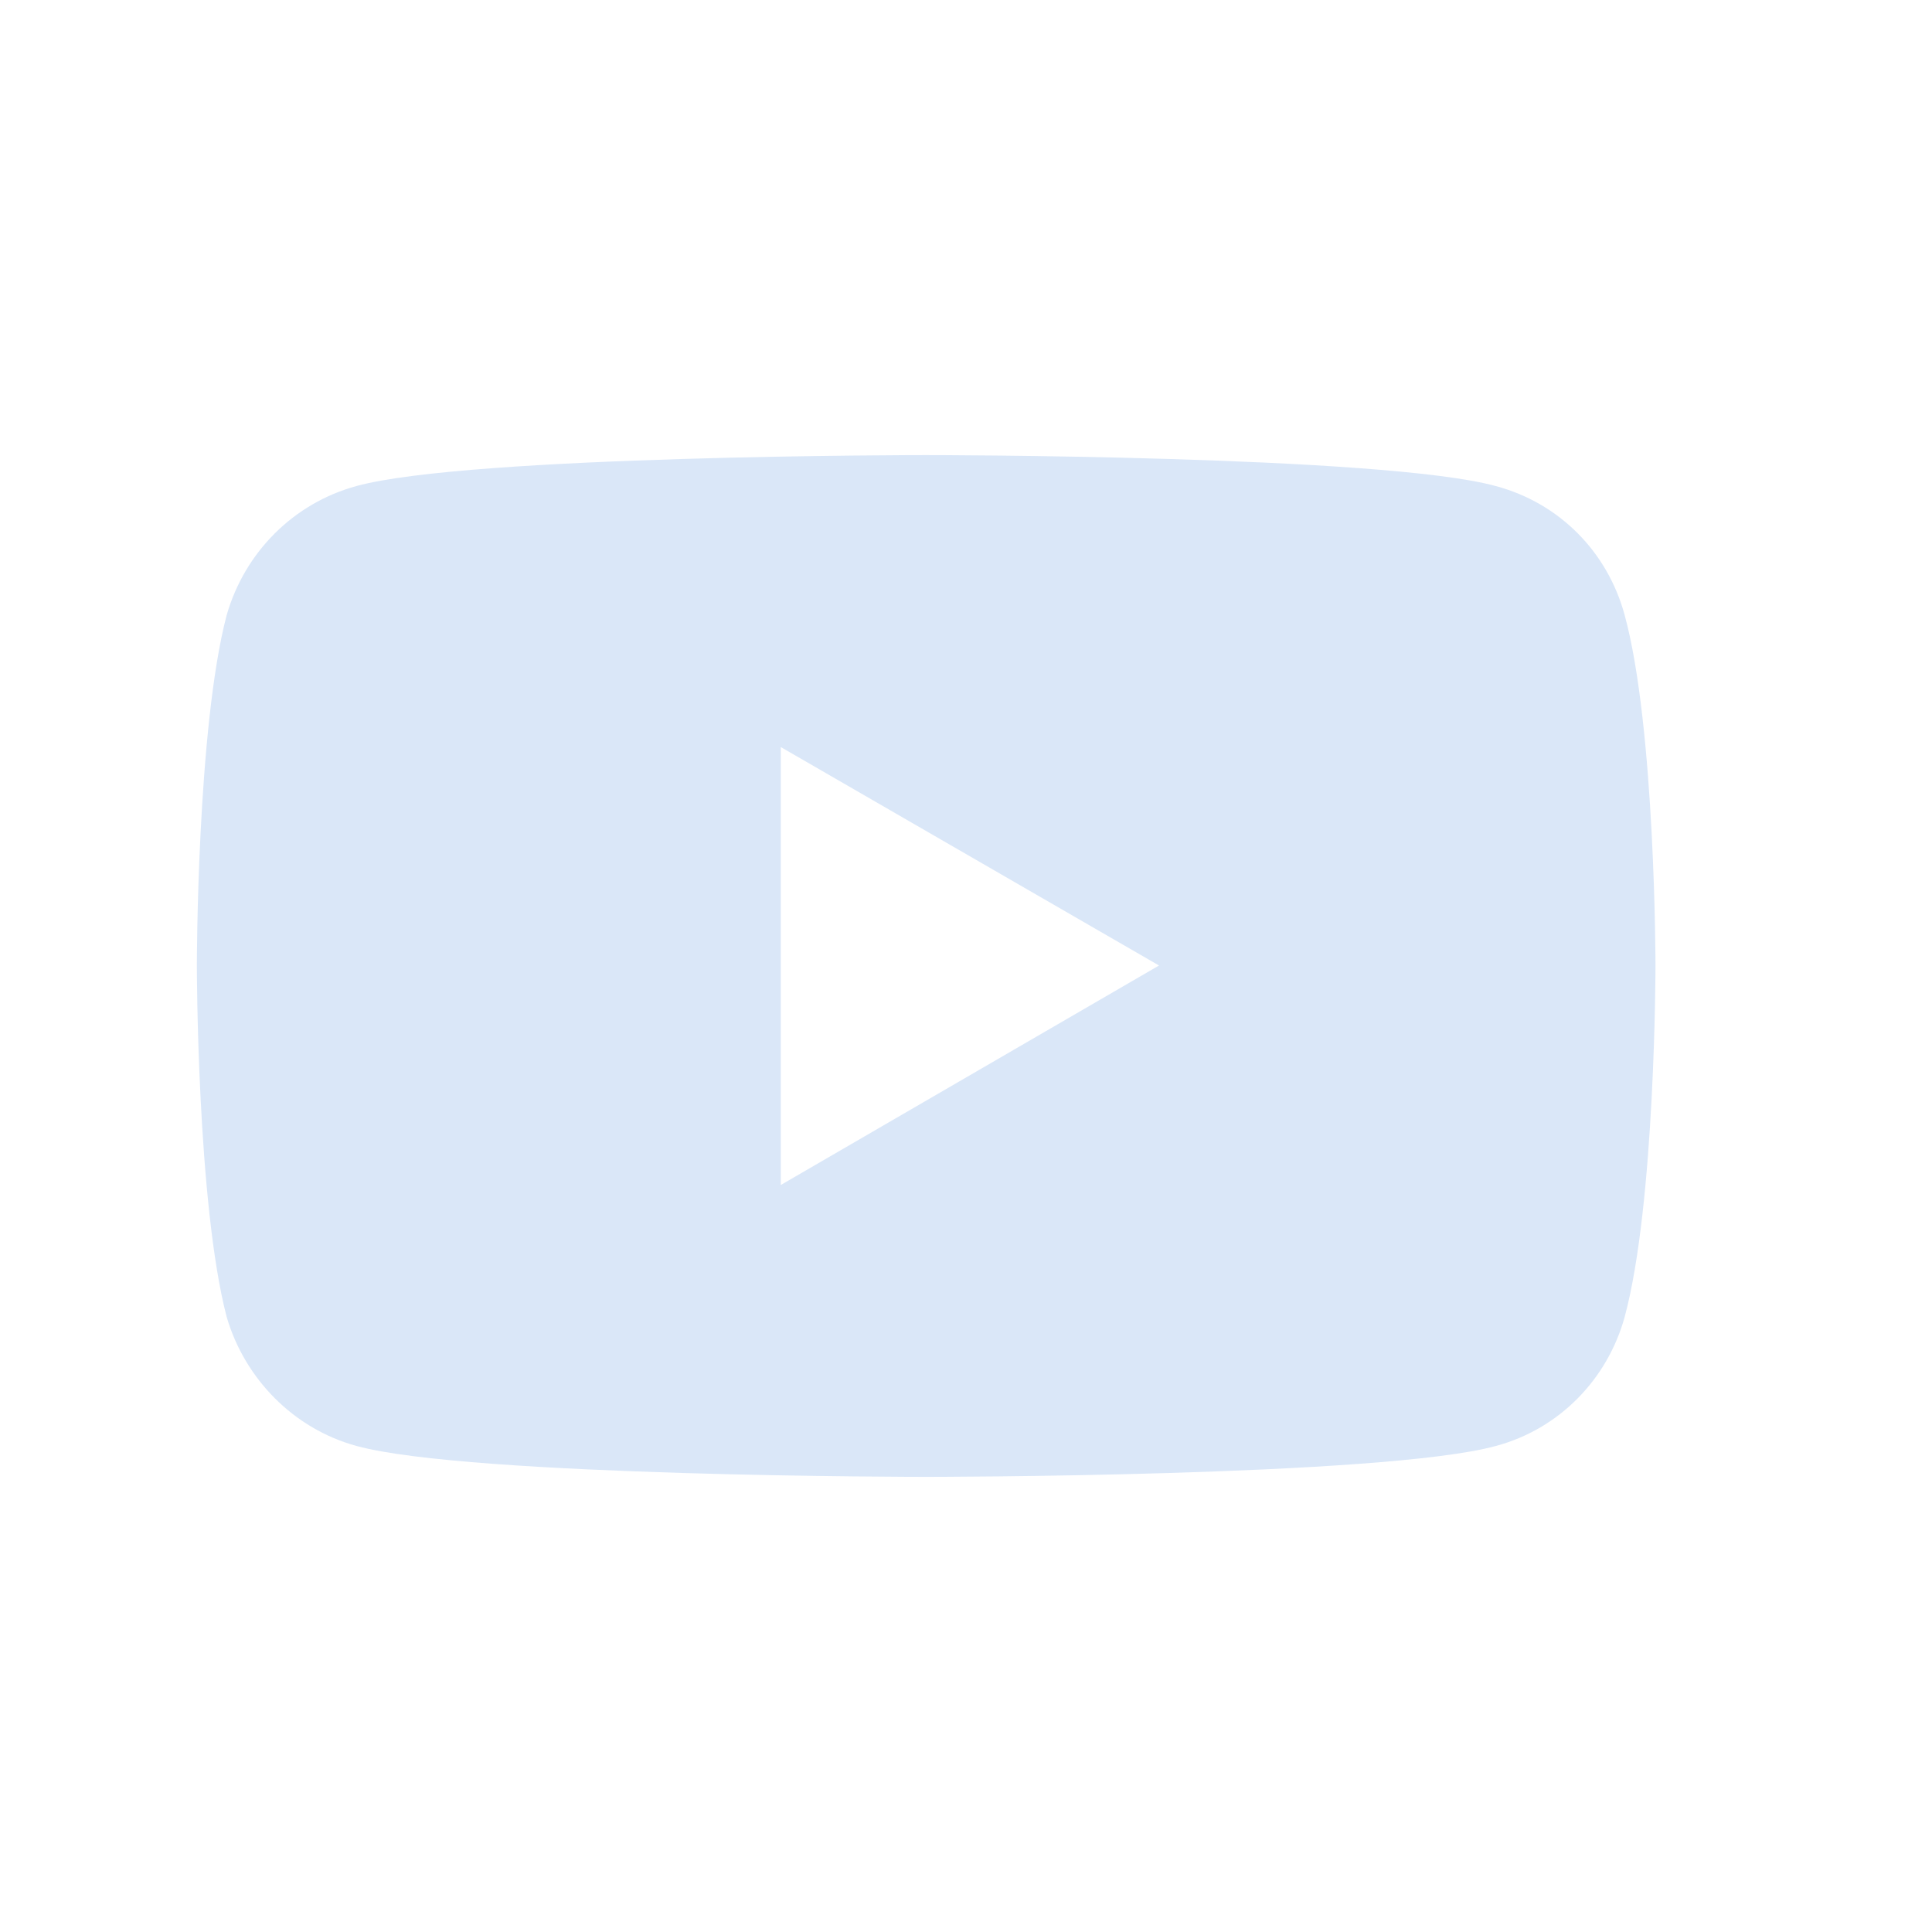<?xml version="1.0" encoding="UTF-8"?>
<svg xmlns="http://www.w3.org/2000/svg" xmlns:xlink="http://www.w3.org/1999/xlink" width="512" zoomAndPan="magnify" viewBox="0 0 384 384" height="512" preserveAspectRatio="xMidYMid meet" version="1.0">
  <defs>
    <clipPath id="f140f2f2fb">
      <path d="M 39 90.453 L 330 90.453 L 330 293.703 L 39 293.703 Z M 39 90.453 " clip-rule="nonzero"></path>
    </clipPath>
  </defs>
  <g clip-path="url(#f140f2f2fb)">
    <path fill="#dae7f8" d="M 322.906 122.227 C 319.512 109.727 309.984 99.996 297.285 96.605 C 274.836 90.453 183.984 90.453 183.984 90.453 C 183.984 90.453 93.348 90.453 70.898 96.59 C 58.398 99.98 48.656 109.727 45.062 122.227 C 39.129 144.672 39.129 191.891 39.129 191.891 C 39.129 191.891 39.129 239.121 45.062 261.785 C 48.656 274.066 58.398 284.012 70.898 287.406 C 93.348 293.539 183.984 293.539 183.984 293.539 C 183.984 293.539 274.836 293.539 297.285 287.406 C 309.984 284.012 319.512 274.066 322.906 261.785 C 329.039 239.121 329.039 191.902 329.039 191.902 C 329.039 191.902 329.039 144.672 322.906 122.227 Z M 155.188 235.527 L 155.188 148.484 L 230.363 191.902 Z M 155.188 235.527 " fill-opacity="1" fill-rule="nonzero"></path>
  </g>
</svg>
